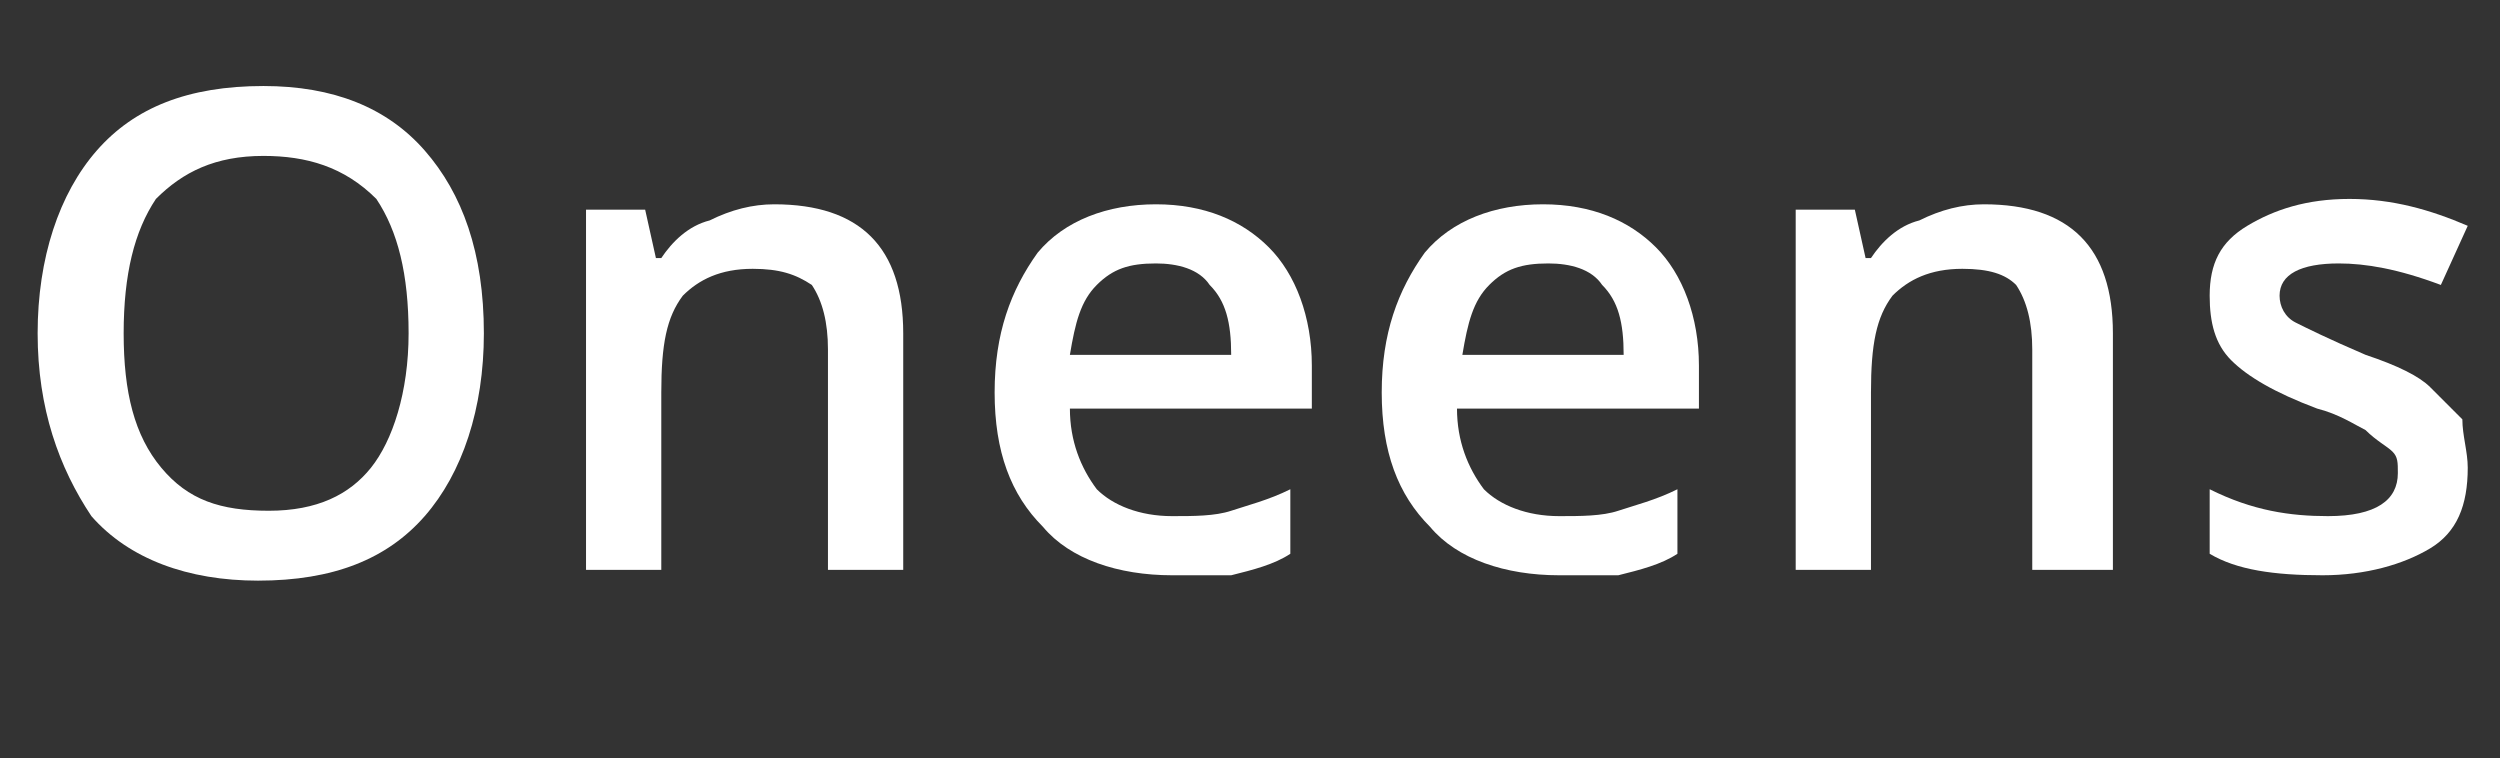 <?xml version="1.0" encoding="utf-8"?>
<!-- Generator: Adobe Illustrator 19.2.1, SVG Export Plug-In . SVG Version: 6.00 Build 0)  -->
<svg version="1.1" id="Laag_1" xmlns="http://www.w3.org/2000/svg" xmlns:xlink="http://www.w3.org/1999/xlink" x="0px" y="0px"
	 viewBox="0 0 46.5 14.1" style="enable-background:new 0 0 46.5 14.1;" xml:space="preserve">
<rect x="0" y="0" width="46.5" height="14.1" fill="#333333" stroke="none"/>
<style type="text/css">
	.st0{fill:#FFFFFF;}
</style>
<g>
	<path class="st0" d="M9,6.2c0,1.4-0.4,2.6-1.1,3.4s-1.7,1.2-3.1,1.2c-1.3,0-2.4-0.4-3.1-1.2C1.1,8.7,0.7,7.6,0.7,6.2
		s0.4-2.6,1.1-3.4s1.7-1.2,3.1-1.2c1.3,0,2.3,0.4,3,1.2C8.6,3.6,9,4.7,9,6.2z M2.3,6.2c0,1.1,0.2,1.9,0.7,2.5s1.1,0.8,2,0.8
		c0.9,0,1.5-0.3,1.9-0.8s0.7-1.4,0.7-2.5c0-1.1-0.2-1.9-0.6-2.5C6.4,3.1,5.7,2.9,4.9,2.9c-0.9,0-1.5,0.3-2,0.8
		C2.5,4.3,2.3,5.1,2.3,6.2z"/>
	<path class="st0" d="M16.8,10.6h-1.4V6.5c0-0.5-0.1-0.9-0.3-1.2C14.8,5.1,14.5,5,14,5c-0.6,0-1,0.2-1.3,0.5
		c-0.3,0.4-0.4,0.9-0.4,1.8v3.3h-1.4V3.9H12l0.2,0.9h0.1c0.2-0.3,0.5-0.6,0.9-0.7c0.4-0.2,0.8-0.3,1.2-0.3c1.6,0,2.4,0.8,2.4,2.4
		V10.6z"/>
	<path class="st0" d="M21.8,10.7c-1,0-1.9-0.3-2.4-0.9c-0.6-0.6-0.9-1.4-0.9-2.5c0-1.1,0.3-1.9,0.8-2.6c0.5-0.6,1.3-0.9,2.2-0.9
		c0.9,0,1.6,0.3,2.1,0.8c0.5,0.5,0.8,1.3,0.8,2.2v0.8h-4.5c0,0.6,0.2,1.1,0.5,1.5c0.3,0.3,0.8,0.5,1.4,0.5c0.4,0,0.8,0,1.1-0.1
		s0.7-0.2,1.1-0.4v1.2c-0.3,0.2-0.7,0.3-1.1,0.4C22.6,10.7,22.2,10.7,21.8,10.7z M21.5,4.9c-0.5,0-0.8,0.1-1.1,0.4
		C20.1,5.6,20,6,19.9,6.6h3c0-0.6-0.1-1-0.4-1.3C22.3,5,21.9,4.9,21.5,4.9z"/>
	<path class="st0" d="M29,10.7c-1,0-1.9-0.3-2.4-0.9c-0.6-0.6-0.9-1.4-0.9-2.5c0-1.1,0.3-1.9,0.8-2.6c0.5-0.6,1.3-0.9,2.2-0.9
		c0.9,0,1.6,0.3,2.1,0.8c0.5,0.5,0.8,1.3,0.8,2.2v0.8h-4.5c0,0.6,0.2,1.1,0.5,1.5c0.3,0.3,0.8,0.5,1.4,0.5c0.4,0,0.8,0,1.1-0.1
		s0.7-0.2,1.1-0.4v1.2c-0.3,0.2-0.7,0.3-1.1,0.4C29.9,10.7,29.5,10.7,29,10.7z M28.8,4.9c-0.5,0-0.8,0.1-1.1,0.4
		c-0.3,0.3-0.4,0.7-0.5,1.3h3c0-0.6-0.1-1-0.4-1.3C29.6,5,29.2,4.9,28.8,4.9z"/>
	<path class="st0" d="M39.2,10.6h-1.4V6.5c0-0.5-0.1-0.9-0.3-1.2C37.3,5.1,37,5,36.5,5c-0.6,0-1,0.2-1.3,0.5
		c-0.3,0.4-0.4,0.9-0.4,1.8v3.3h-1.4V3.9h1.1l0.2,0.9h0.1c0.2-0.3,0.5-0.6,0.9-0.7c0.4-0.2,0.8-0.3,1.2-0.3c1.6,0,2.4,0.8,2.4,2.4
		V10.6z"/>
	<path class="st0" d="M45.9,8.7c0,0.7-0.2,1.2-0.7,1.5c-0.5,0.3-1.2,0.5-2,0.5c-0.9,0-1.6-0.1-2.1-0.4V9.1c0.8,0.4,1.5,0.5,2.2,0.5
		c0.9,0,1.3-0.3,1.3-0.8c0-0.2,0-0.3-0.1-0.4c-0.1-0.1-0.3-0.2-0.5-0.4c-0.2-0.1-0.5-0.3-0.9-0.4c-0.8-0.3-1.3-0.6-1.6-0.9
		c-0.3-0.3-0.4-0.7-0.4-1.2c0-0.6,0.2-1,0.7-1.3c0.5-0.3,1.1-0.5,1.9-0.5c0.8,0,1.5,0.2,2.2,0.5l-0.5,1.1C44.6,5,44,4.9,43.5,4.9
		c-0.7,0-1.1,0.2-1.1,0.6c0,0.2,0.1,0.4,0.3,0.5c0.2,0.1,0.6,0.3,1.3,0.6c0.6,0.2,1,0.4,1.2,0.6c0.2,0.2,0.4,0.4,0.6,0.6
		C45.8,8.1,45.9,8.4,45.9,8.7z"/>
</g>
</svg>
